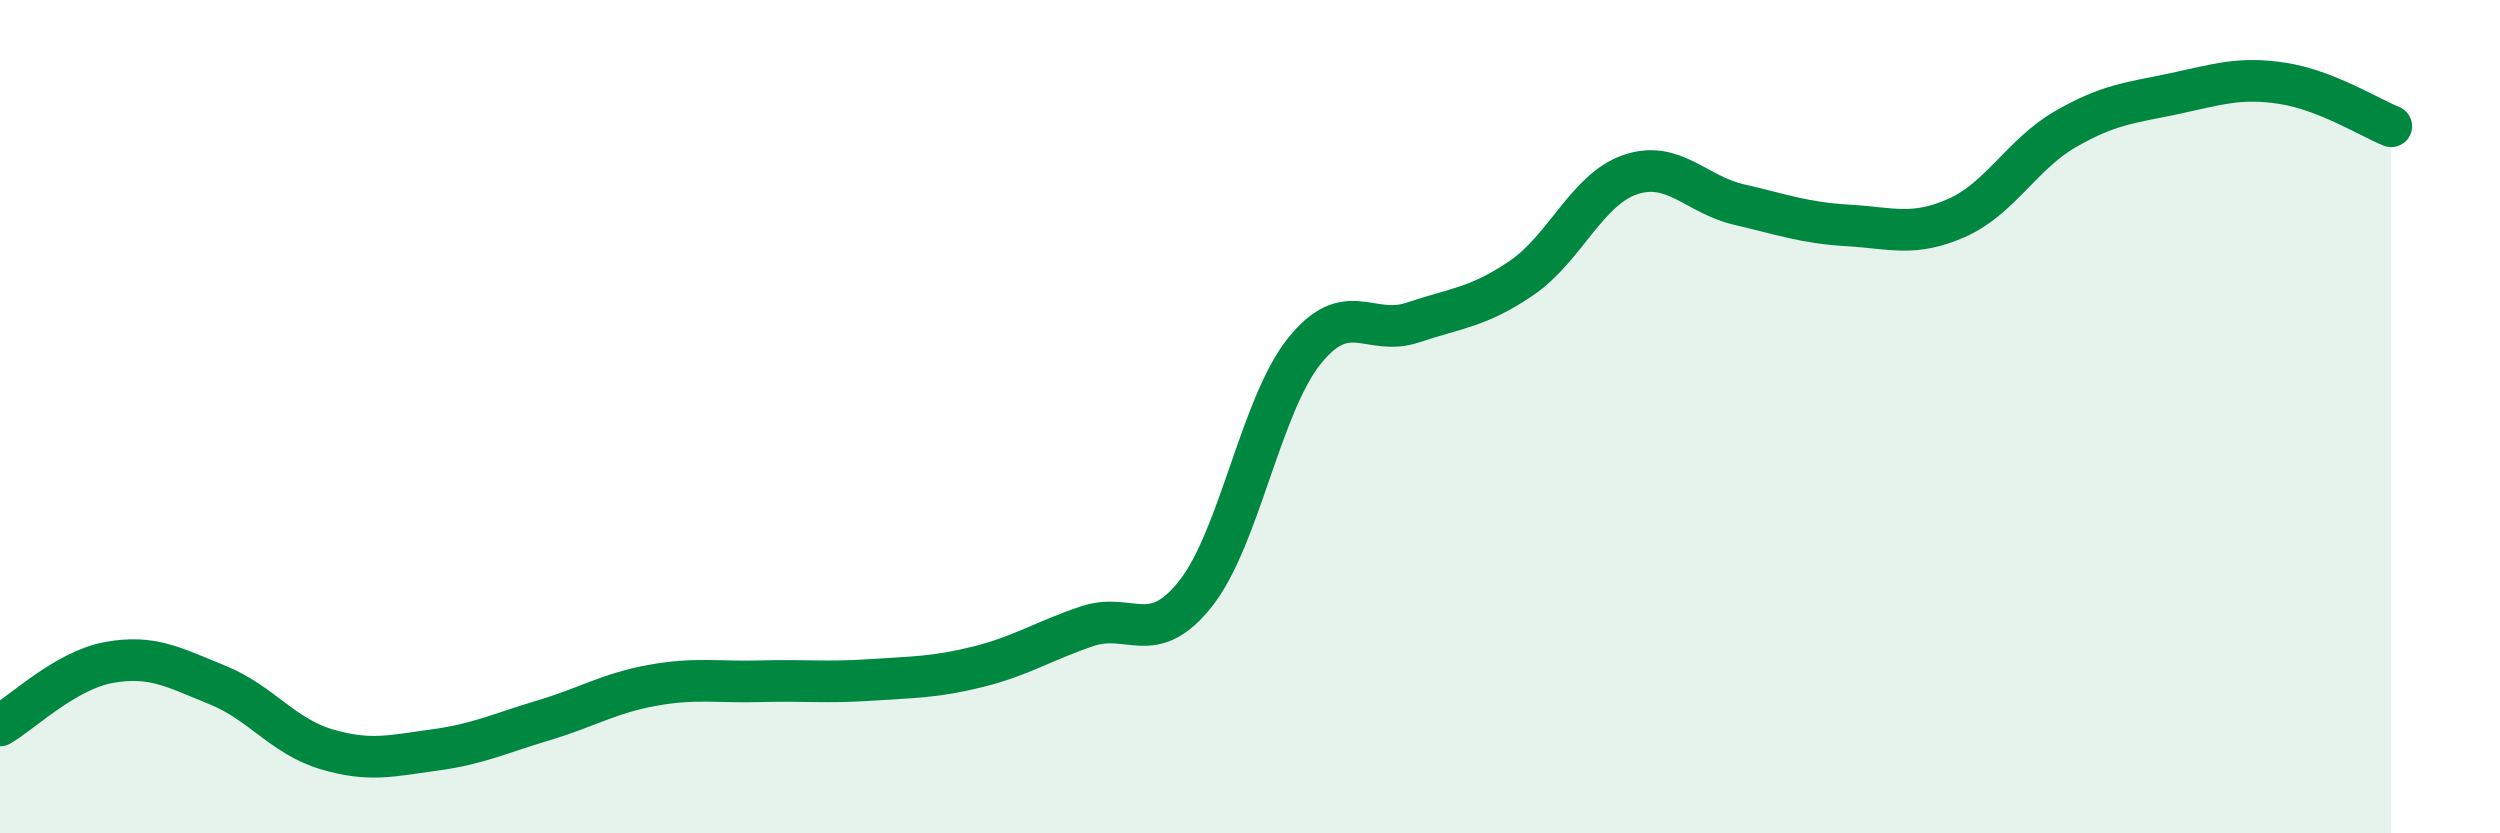 
    <svg width="60" height="20" viewBox="0 0 60 20" xmlns="http://www.w3.org/2000/svg">
      <path
        d="M 0,17.41 C 0.52,17.11 1.57,16.09 2.61,15.9 C 3.65,15.71 4.18,16.02 5.22,16.44 C 6.26,16.86 6.79,17.67 7.83,17.98 C 8.87,18.29 9.39,18.14 10.43,18 C 11.47,17.86 12,17.6 13.04,17.29 C 14.08,16.98 14.61,16.64 15.65,16.45 C 16.69,16.26 17.22,16.38 18.26,16.35 C 19.3,16.32 19.83,16.39 20.87,16.32 C 21.91,16.25 22.44,16.26 23.48,16 C 24.52,15.74 25.05,15.38 26.09,15.03 C 27.13,14.68 27.66,15.56 28.7,14.24 C 29.74,12.92 30.26,9.73 31.3,8.43 C 32.34,7.13 32.87,8.09 33.91,7.74 C 34.95,7.39 35.48,7.38 36.52,6.67 C 37.56,5.96 38.09,4.54 39.13,4.19 C 40.17,3.84 40.7,4.67 41.74,4.91 C 42.78,5.15 43.31,5.35 44.35,5.41 C 45.39,5.47 45.92,5.69 46.96,5.23 C 48,4.77 48.53,3.7 49.57,3.1 C 50.61,2.5 51.13,2.47 52.17,2.25 C 53.21,2.03 53.74,1.84 54.78,2 C 55.82,2.16 56.87,2.82 57.39,3.03L57.39 20L0 20Z"
        fill="#008740"
        opacity="0.1"
        stroke-linecap="round"
        stroke-linejoin="round"
      />
      <path
        d="M 0,17.41 C 0.52,17.11 1.57,16.09 2.61,15.9 C 3.65,15.71 4.18,16.02 5.22,16.44 C 6.26,16.86 6.79,17.67 7.83,17.98 C 8.87,18.29 9.39,18.14 10.43,18 C 11.47,17.86 12,17.6 13.04,17.29 C 14.08,16.98 14.61,16.64 15.65,16.45 C 16.69,16.26 17.22,16.38 18.26,16.35 C 19.3,16.32 19.83,16.39 20.87,16.32 C 21.91,16.25 22.44,16.26 23.48,16 C 24.52,15.74 25.05,15.38 26.09,15.03 C 27.13,14.68 27.66,15.56 28.7,14.24 C 29.74,12.92 30.26,9.73 31.3,8.43 C 32.34,7.13 32.87,8.09 33.91,7.74 C 34.95,7.39 35.48,7.38 36.52,6.67 C 37.56,5.96 38.09,4.54 39.13,4.19 C 40.17,3.84 40.7,4.67 41.74,4.91 C 42.78,5.15 43.31,5.35 44.35,5.41 C 45.39,5.47 45.92,5.69 46.96,5.23 C 48,4.77 48.53,3.7 49.57,3.1 C 50.61,2.5 51.13,2.47 52.17,2.25 C 53.21,2.03 53.74,1.84 54.78,2 C 55.82,2.16 56.87,2.82 57.39,3.03"
        stroke="#008740"
        stroke-width="1"
        fill="none"
        stroke-linecap="round"
        stroke-linejoin="round"
      />
    </svg>
  